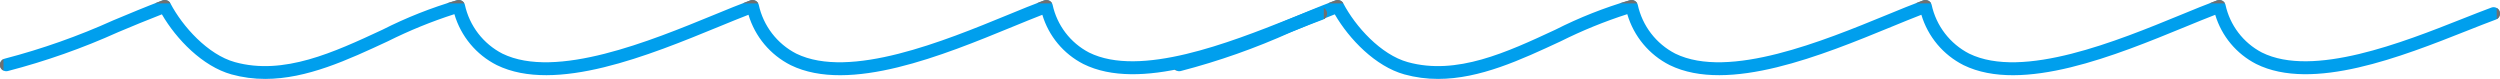 <svg xmlns="http://www.w3.org/2000/svg" xmlns:xlink="http://www.w3.org/1999/xlink" width="302.672" height="9.553" viewBox="0 0 302.672 9.553">
  <defs>
    <clipPath id="clip-path">
      <path id="Trazado_4173" data-name="Trazado 4173" d="M91.1,0a.78.78,0,0,0-.258.048c-1.289.476-2.815,1.1-4.431,1.766C78.8,4.936,67.307,9.654,60.83,6.495A8.733,8.733,0,0,1,56.279.565a.774.774,0,0,0-.932-.542A52.383,52.383,0,0,0,46.3,3.6c-5.875,2.732-11.949,5.557-17.86,3.921-3.273-.906-6.34-4.317-7.8-7.1A.774.774,0,0,0,19.678.05c-2.015.76-4.022,1.6-5.963,2.411A82.384,82.384,0,0,1,.6,7.094.773.773,0,1,0,.948,8.6,83.533,83.533,0,0,0,14.313,3.889c1.726-.722,3.506-1.467,5.287-2.153,1.758,3.021,4.926,6.3,8.428,7.272a15.2,15.2,0,0,0,4.084.545c5.047,0,10.01-2.307,14.841-4.554a57.251,57.251,0,0,1,8.06-3.285,10.078,10.078,0,0,0,5.139,6.171C67.249,11.35,78.665,6.666,87,3.245c1.291-.53,2.525-1.037,3.617-1.457a10.057,10.057,0,0,0,5.113,6.1c7.1,3.467,18.515-1.219,26.848-4.64,1.292-.53,2.525-1.036,3.616-1.457a9.885,9.885,0,0,0,4.962,5.956c6.807,3.384,17.632-.9,25.537-4.029,1.265-.5,2.435-.964,3.473-1.347A.774.774,0,1,0,159.63.917c-1.048.387-2.23.854-3.507,1.359-7.2,2.851-18.091,7.158-24.278,4.082A8.558,8.558,0,0,1,127.435.566a.774.774,0,0,0-1.013-.518c-1.289.476-2.816,1.1-4.431,1.766-7.608,3.122-19.1,7.841-25.581,4.681A8.731,8.731,0,0,1,91.857.565a.775.775,0,0,0-.394-.48A.767.767,0,0,0,91.124,0Z" transform="translate(0)" fill="#009fed" stroke="#707070" stroke-width="1"/>
    </clipPath>
  </defs>
  <g id="Grupo_9340" data-name="Grupo 9340" transform="translate(-1134 -1671.747)">
    <g id="Grupo_9338" data-name="Grupo 9338" transform="translate(1276 1671.747)">
      <g id="Grupo_6286" data-name="Grupo 6286" transform="translate(0)" clip-path="url(#clip-path)">
        <rect id="Rectángulo_3072" data-name="Rectángulo 3072" width="160.848" height="11.44" transform="translate(-0.076 -0.087)" fill="#009fed" stroke="#707070" stroke-width="1"/>
      </g>
    </g>
    <g id="Grupo_9339" data-name="Grupo 9339" transform="translate(1134 1671.747)">
      <g id="Grupo_6286-2" data-name="Grupo 6286" transform="translate(0)" clip-path="url(#clip-path)">
        <rect id="Rectángulo_3072-2" data-name="Rectángulo 3072" width="160.848" height="11.44" transform="translate(-0.076 -0.087)" fill="#009fed" stroke="#707070" stroke-width="1"/>
      </g>
    </g>
  </g>
</svg>
